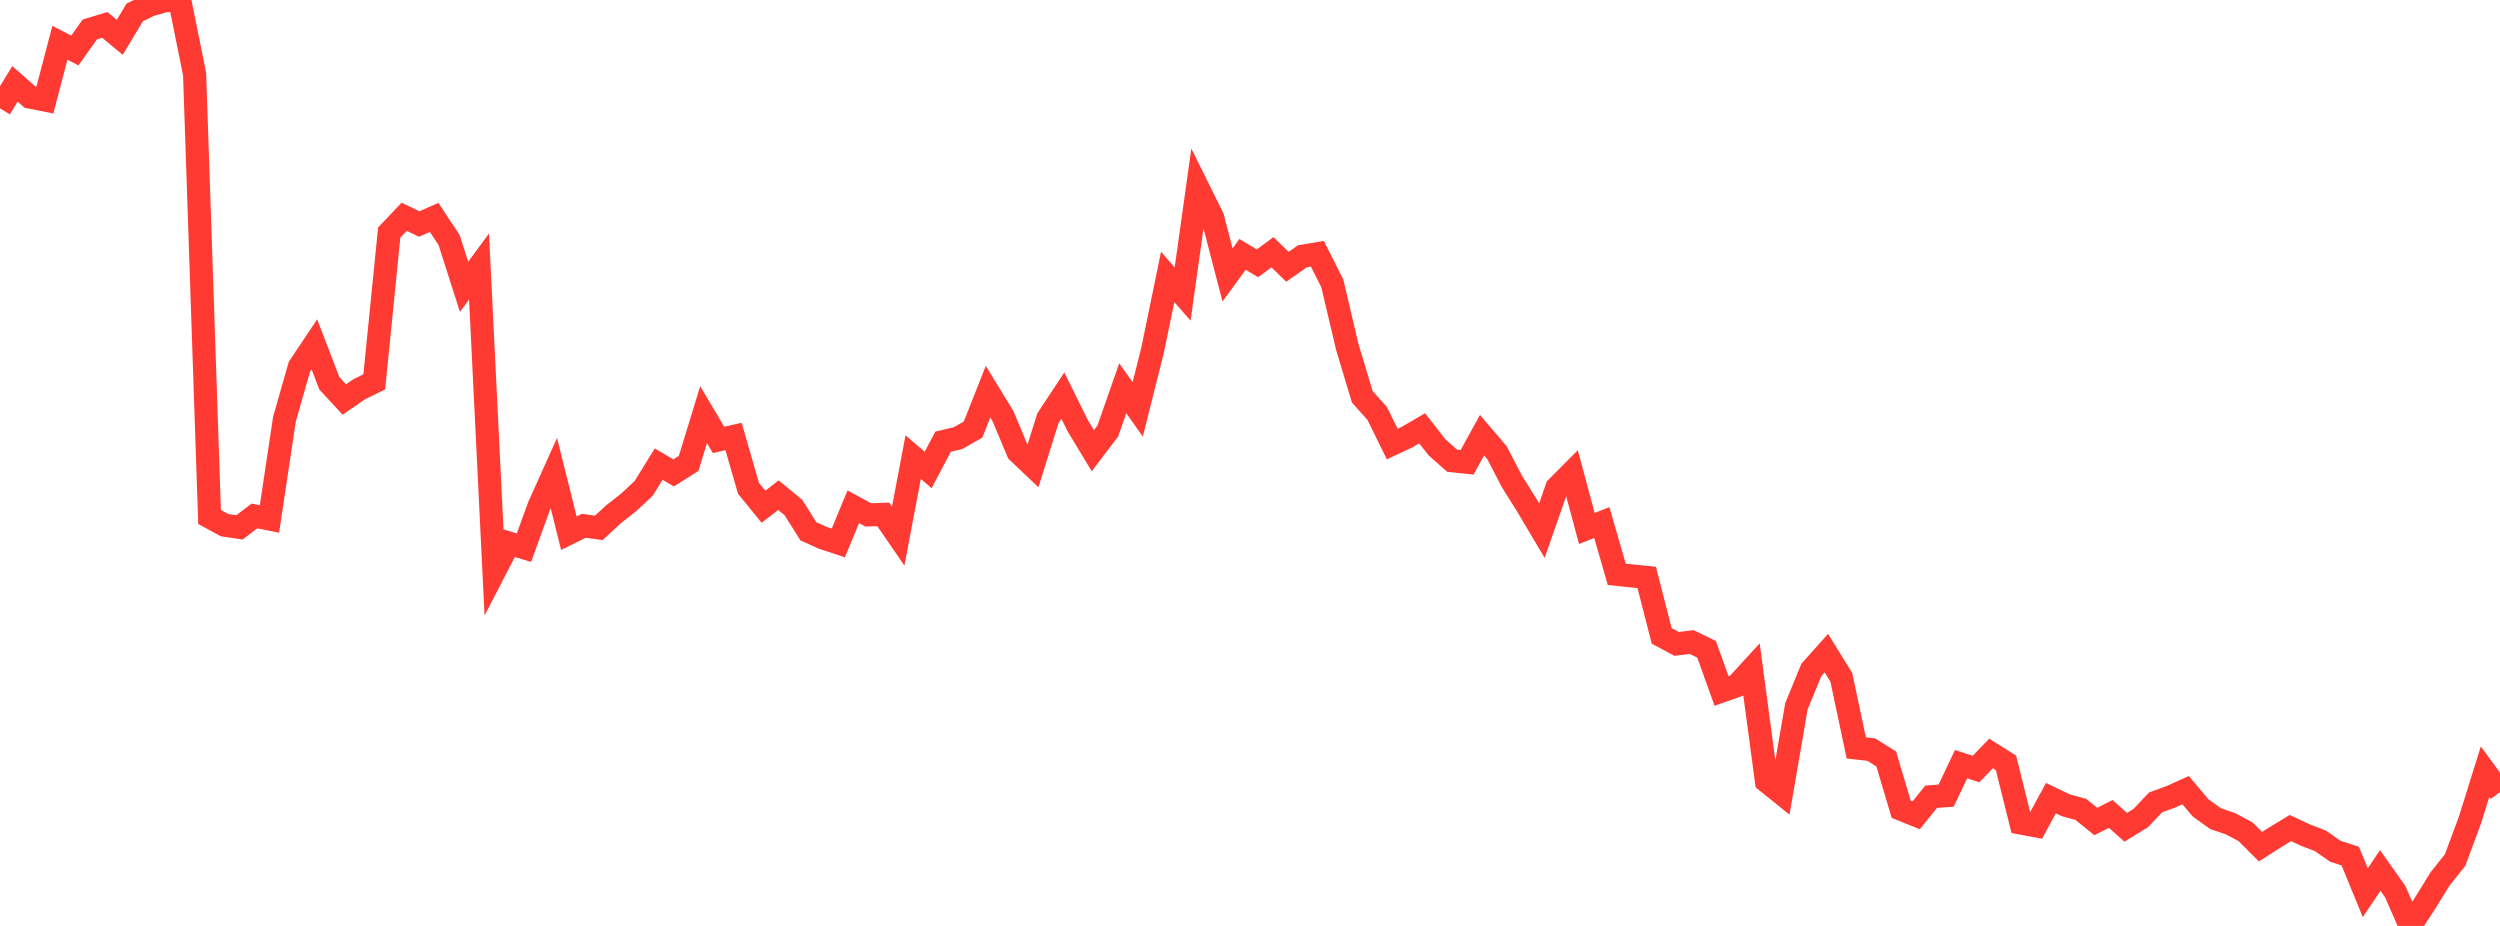 <?xml version="1.0" standalone="no"?>
<!DOCTYPE svg PUBLIC "-//W3C//DTD SVG 1.1//EN" "http://www.w3.org/Graphics/SVG/1.1/DTD/svg11.dtd">

<svg width="135" height="50" viewBox="0 0 135 50" preserveAspectRatio="none" 
  xmlns="http://www.w3.org/2000/svg"
  xmlns:xlink="http://www.w3.org/1999/xlink">


<polyline points="0.0, 5.85 0.808, 4.529 1.617, 5.24 2.425, 5.401 3.234, 2.309 4.042, 2.728 4.85, 1.589 5.659, 1.345 6.467, 2.016 7.275, 0.672 8.084, 0.273 8.892, 0.041 9.701, 0.0 10.509, 4.006 11.317, 27.917 12.126, 28.359 12.934, 28.477 13.743, 27.861 14.551, 28.025 15.359, 22.638 16.168, 19.806 16.976, 18.593 17.784, 20.698 18.593, 21.573 19.401, 21.018 20.21, 20.622 21.018, 12.556 21.826, 11.707 22.635, 12.097 23.443, 11.74 24.251, 12.962 25.06, 15.489 25.868, 14.393 26.677, 30.891 27.485, 29.328 28.293, 29.574 29.102, 27.349 29.91, 25.551 30.719, 28.793 31.527, 28.392 32.335, 28.506 33.144, 27.76 33.952, 27.125 34.76, 26.369 35.569, 25.064 36.377, 25.537 37.186, 25.027 37.994, 22.39 38.802, 23.754 39.611, 23.57 40.419, 26.369 41.228, 27.363 42.036, 26.739 42.844, 27.409 43.653, 28.691 44.461, 29.054 45.269, 29.319 46.078, 27.364 46.886, 27.805 47.695, 27.777 48.503, 28.951 49.311, 24.685 50.12, 25.379 50.928, 23.849 51.737, 23.659 52.545, 23.197 53.353, 21.152 54.162, 22.473 54.97, 24.401 55.778, 25.168 56.587, 22.586 57.395, 21.363 58.204, 23 59.012, 24.337 59.82, 23.277 60.629, 20.965 61.437, 22.106 62.246, 18.884 63.054, 14.953 63.862, 15.876 64.671, 10.111 65.479, 11.742 66.287, 14.846 67.096, 13.735 67.904, 14.22 68.713, 13.621 69.521, 14.405 70.329, 13.841 71.138, 13.702 71.946, 15.306 72.754, 18.738 73.563, 21.424 74.371, 22.331 75.18, 23.979 75.988, 23.601 76.796, 23.129 77.605, 24.164 78.413, 24.877 79.222, 24.963 80.03, 23.499 80.838, 24.448 81.647, 26.003 82.455, 27.292 83.263, 28.654 84.072, 26.333 84.88, 25.521 85.689, 28.538 86.497, 28.218 87.305, 31.012 88.114, 31.099 88.922, 31.181 89.731, 34.337 90.539, 34.771 91.347, 34.67 92.156, 35.064 92.964, 37.316 93.772, 37.03 94.581, 36.148 95.389, 42.187 96.198, 42.838 97.006, 38.14 97.814, 36.175 98.623, 35.269 99.431, 36.576 100.24, 40.389 101.048, 40.477 101.856, 40.983 102.665, 43.701 103.473, 44.026 104.281, 43.024 105.09, 42.966 105.898, 41.264 106.707, 41.528 107.515, 40.687 108.323, 41.194 109.132, 44.444 109.94, 44.594 110.749, 43.1 111.557, 43.487 112.365, 43.707 113.174, 44.361 113.982, 43.951 114.79, 44.675 115.599, 44.176 116.407, 43.326 117.216, 43.032 118.024, 42.668 118.832, 43.626 119.641, 44.208 120.449, 44.483 121.257, 44.913 122.066, 45.72 122.874, 45.205 123.683, 44.715 124.491, 45.092 125.299, 45.404 126.108, 45.968 126.916, 46.231 127.725, 48.205 128.533, 47.005 129.341, 48.147 130.15, 50.0 130.958, 48.767 131.766, 47.457 132.575, 46.444 133.383, 44.266 134.192, 41.674 135.0, 42.776" fill="none" stroke="#ff3a33" stroke-width="1.25"/>

</svg>